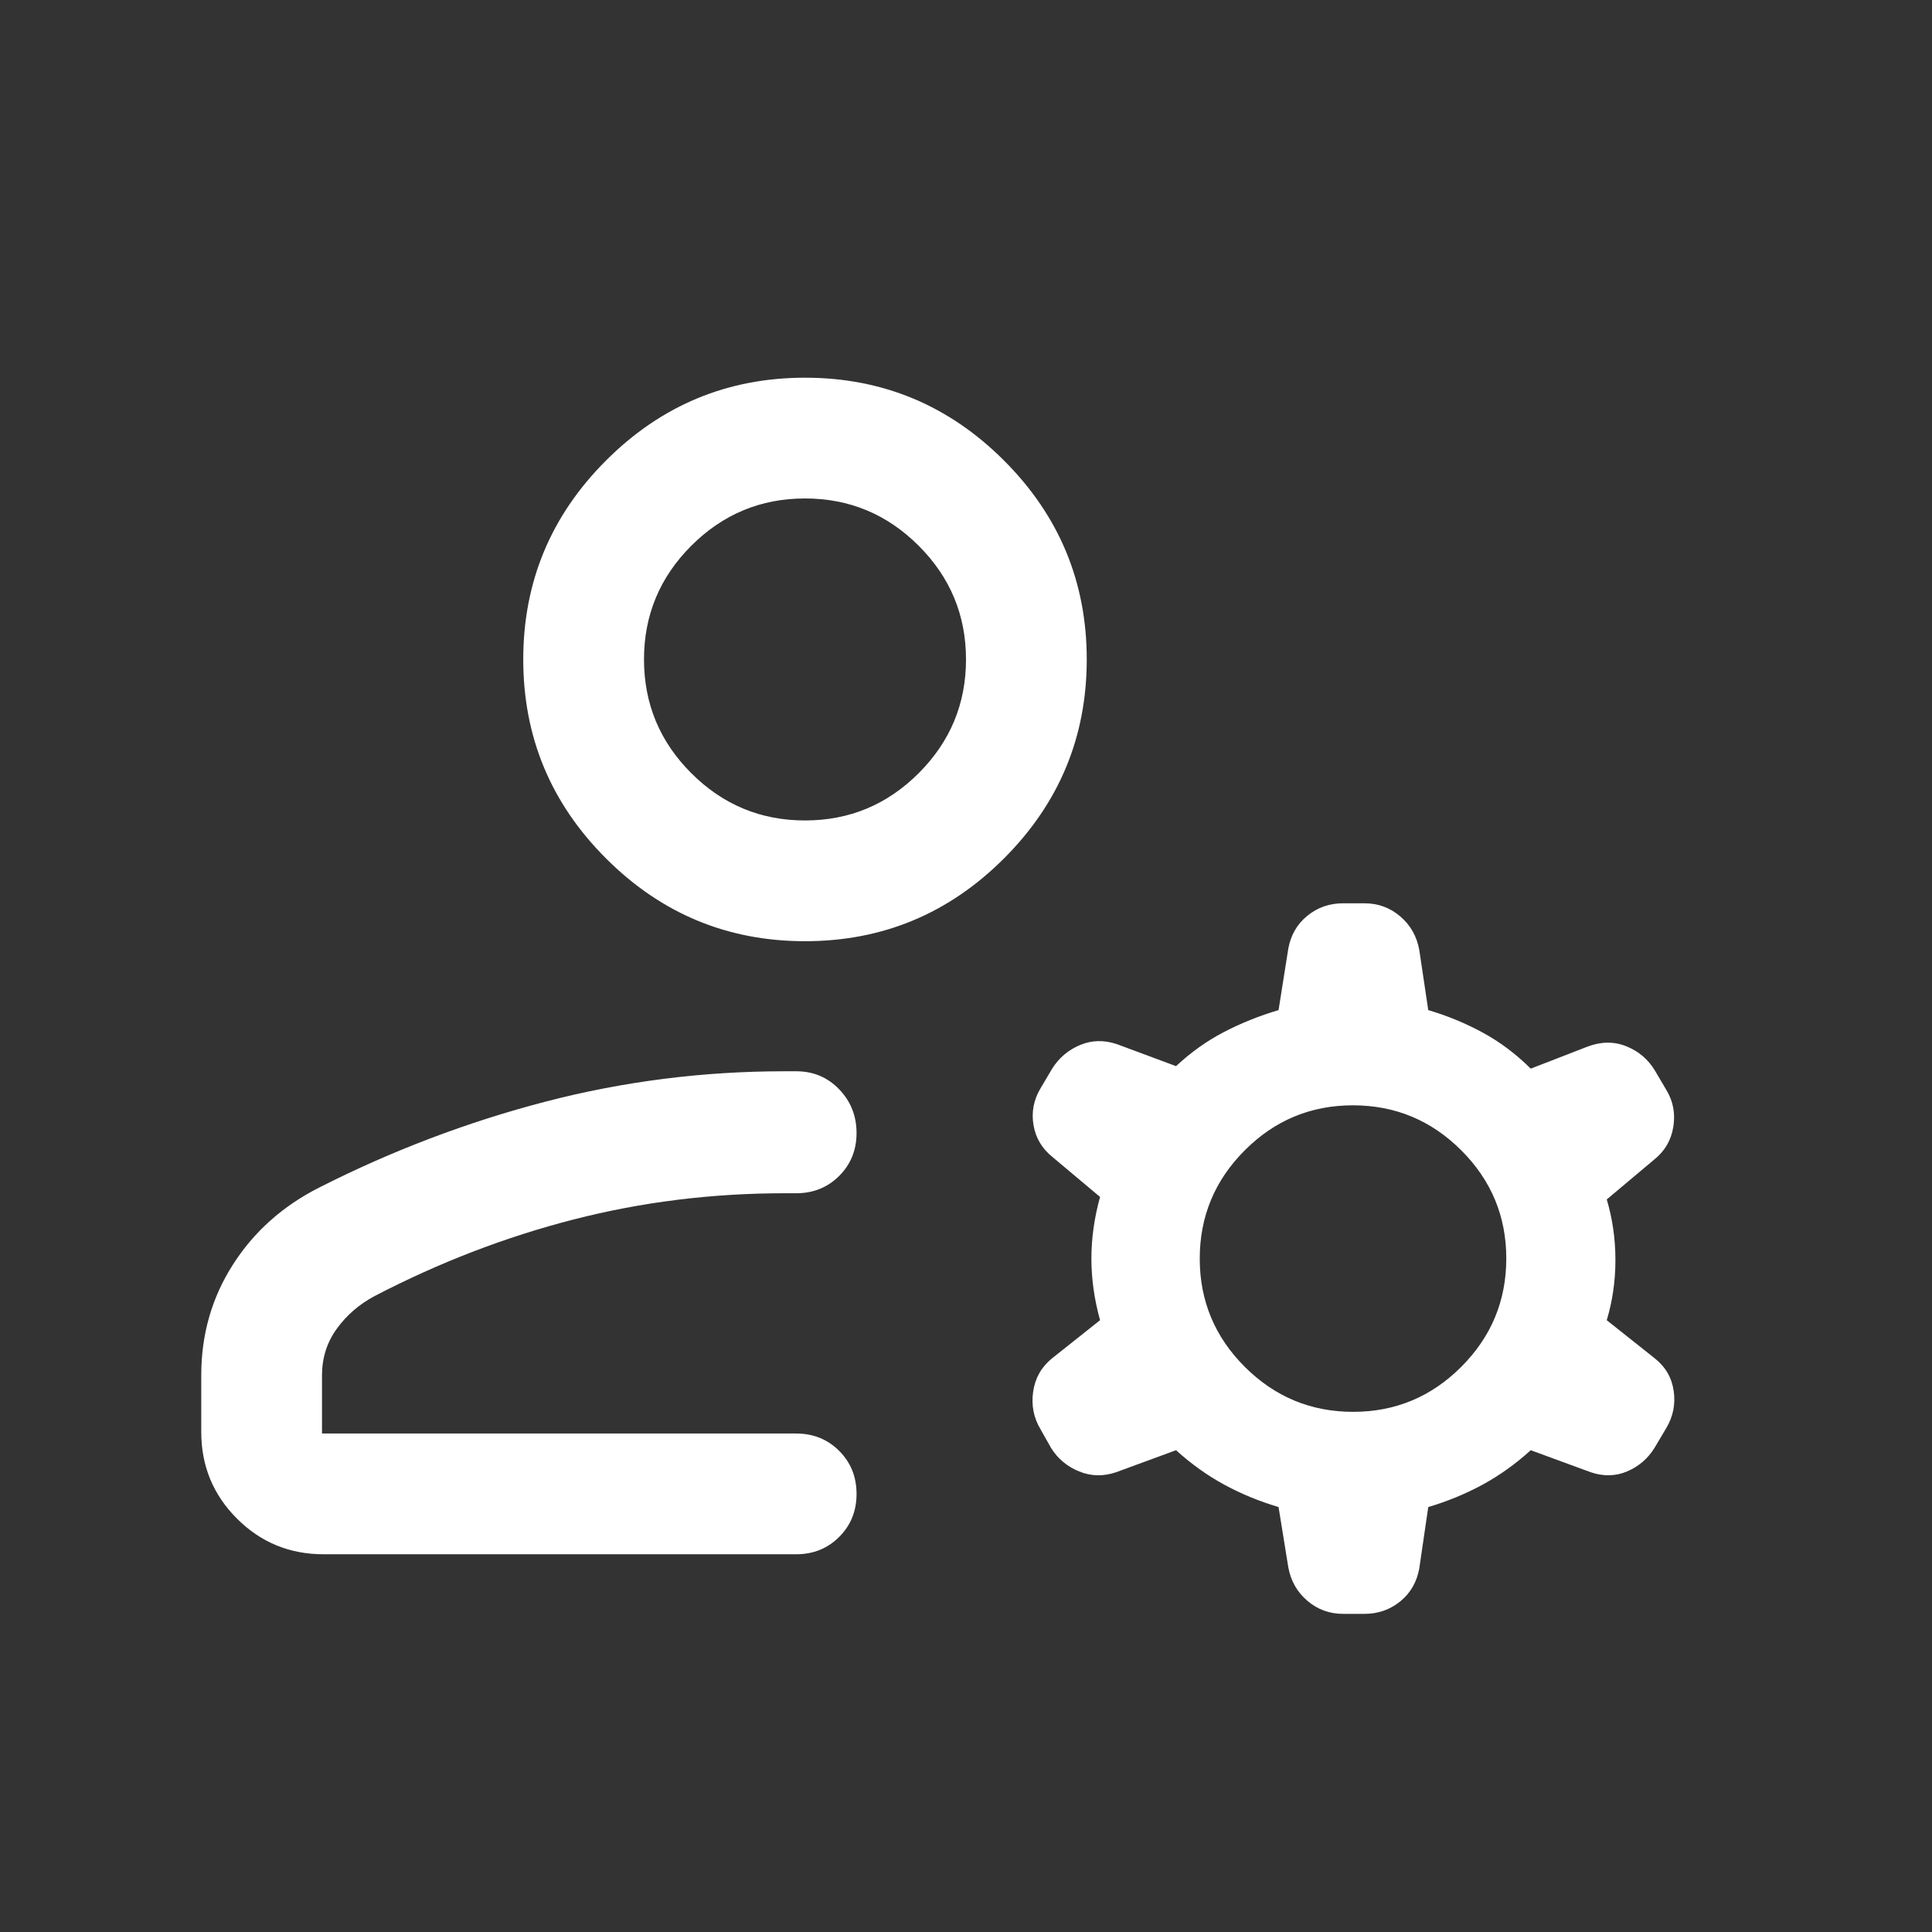 <svg width="72" height="72" viewBox="0 0 72 72" fill="none" xmlns="http://www.w3.org/2000/svg">
<rect x="0" y="0" width="72" height="72" fill="#333333" stroke="none"/>
<path d="M30 35.076C27.113 35.076 24.641 34.048 22.585 31.992C20.528 29.936 19.5 27.464 19.5 24.576C19.5 21.689 20.528 19.217 22.585 17.161C24.641 15.105 27.113 14.076 30 14.076C32.888 14.076 35.359 15.105 37.415 17.161C39.472 19.217 40.5 21.689 40.5 24.576C40.5 27.464 39.472 29.936 37.415 31.992C35.359 34.048 32.888 35.076 30 35.076ZM7.5 53.365V51.253C7.5 49.738 7.891 48.366 8.675 47.137C9.457 45.908 10.531 44.948 11.896 44.256C14.604 42.883 17.41 41.817 20.314 41.059C23.219 40.302 26.194 39.923 29.239 39.923H29.672C30.309 39.923 30.843 40.147 31.274 40.596C31.705 41.045 31.921 41.587 31.921 42.223C31.921 42.859 31.705 43.392 31.274 43.823C30.843 44.253 30.309 44.469 29.672 44.469H29.239C26.532 44.469 23.91 44.795 21.373 45.447C18.836 46.099 16.365 47.05 13.961 48.3C13.385 48.607 12.914 49.015 12.548 49.523C12.183 50.03 12 50.607 12 51.253V53.423H29.672C30.309 53.423 30.843 53.639 31.274 54.07C31.705 54.501 31.921 55.036 31.921 55.674C31.921 56.312 31.705 56.846 31.274 57.276C30.843 57.707 30.309 57.923 29.672 57.923H12.058C10.792 57.923 9.716 57.48 8.83 56.593C7.943 55.706 7.5 54.63 7.5 53.365ZM48.011 58.407L47.648 56.163C46.933 55.951 46.26 55.674 45.629 55.332C44.998 54.99 44.398 54.561 43.828 54.045L41.596 54.865C41.12 55.027 40.658 55.017 40.214 54.835C39.769 54.654 39.422 54.364 39.173 53.965L38.775 53.261C38.521 52.834 38.43 52.369 38.502 51.865C38.574 51.362 38.807 50.948 39.202 50.625L40.996 49.2C40.781 48.423 40.673 47.657 40.673 46.903C40.673 46.15 40.781 45.384 40.996 44.607L39.231 43.125C38.835 42.809 38.596 42.41 38.516 41.928C38.434 41.445 38.521 40.99 38.775 40.563L39.219 39.813C39.474 39.414 39.819 39.124 40.255 38.943C40.691 38.762 41.148 38.752 41.625 38.913L43.828 39.732C44.379 39.217 44.974 38.793 45.614 38.46C46.255 38.127 46.933 37.855 47.648 37.644L48.011 35.353C48.104 34.846 48.34 34.437 48.721 34.128C49.102 33.818 49.546 33.663 50.053 33.663H50.85C51.358 33.663 51.802 33.826 52.183 34.151C52.563 34.476 52.8 34.892 52.892 35.4L53.227 37.644C53.942 37.855 54.62 38.135 55.261 38.484C55.901 38.832 56.496 39.279 57.046 39.825L59.158 39.006C59.665 38.813 60.148 38.808 60.606 38.991C61.063 39.174 61.418 39.474 61.67 39.891L62.102 40.623C62.354 41.041 62.44 41.499 62.359 41.997C62.279 42.495 62.04 42.901 61.644 43.217L59.879 44.7C60.094 45.421 60.202 46.173 60.202 46.954C60.202 47.736 60.094 48.484 59.879 49.2L61.673 50.625C62.069 50.94 62.303 51.344 62.374 51.836C62.445 52.328 62.353 52.788 62.1 53.215L61.655 53.965C61.405 54.364 61.066 54.654 60.638 54.835C60.209 55.017 59.755 55.027 59.279 54.865L57.046 54.045C56.477 54.561 55.877 54.99 55.246 55.332C54.615 55.674 53.942 55.951 53.227 56.163L52.892 58.453C52.8 58.961 52.563 59.37 52.183 59.679C51.802 59.989 51.358 60.144 50.85 60.144H50.053C49.546 60.144 49.102 59.981 48.721 59.656C48.34 59.331 48.104 58.915 48.011 58.407ZM50.425 52.615C51.997 52.615 53.341 52.056 54.458 50.937C55.576 49.818 56.135 48.472 56.135 46.901C56.135 45.329 55.575 43.985 54.456 42.868C53.337 41.751 51.992 41.192 50.42 41.192C48.849 41.192 47.505 41.751 46.388 42.87C45.27 43.989 44.711 45.335 44.711 46.906C44.711 48.477 45.271 49.821 46.39 50.939C47.509 52.056 48.854 52.615 50.425 52.615ZM30 30.576C31.65 30.576 33.062 29.989 34.237 28.814C35.413 27.639 36 26.226 36 24.576C36 22.926 35.413 21.514 34.237 20.339C33.062 19.164 31.65 18.576 30 18.576C28.35 18.576 26.938 19.164 25.762 20.339C24.587 21.514 24 22.926 24 24.576C24 26.226 24.587 27.639 25.762 28.814C26.938 29.989 28.35 30.576 30 30.576Z" fill="white"/>
</svg>
